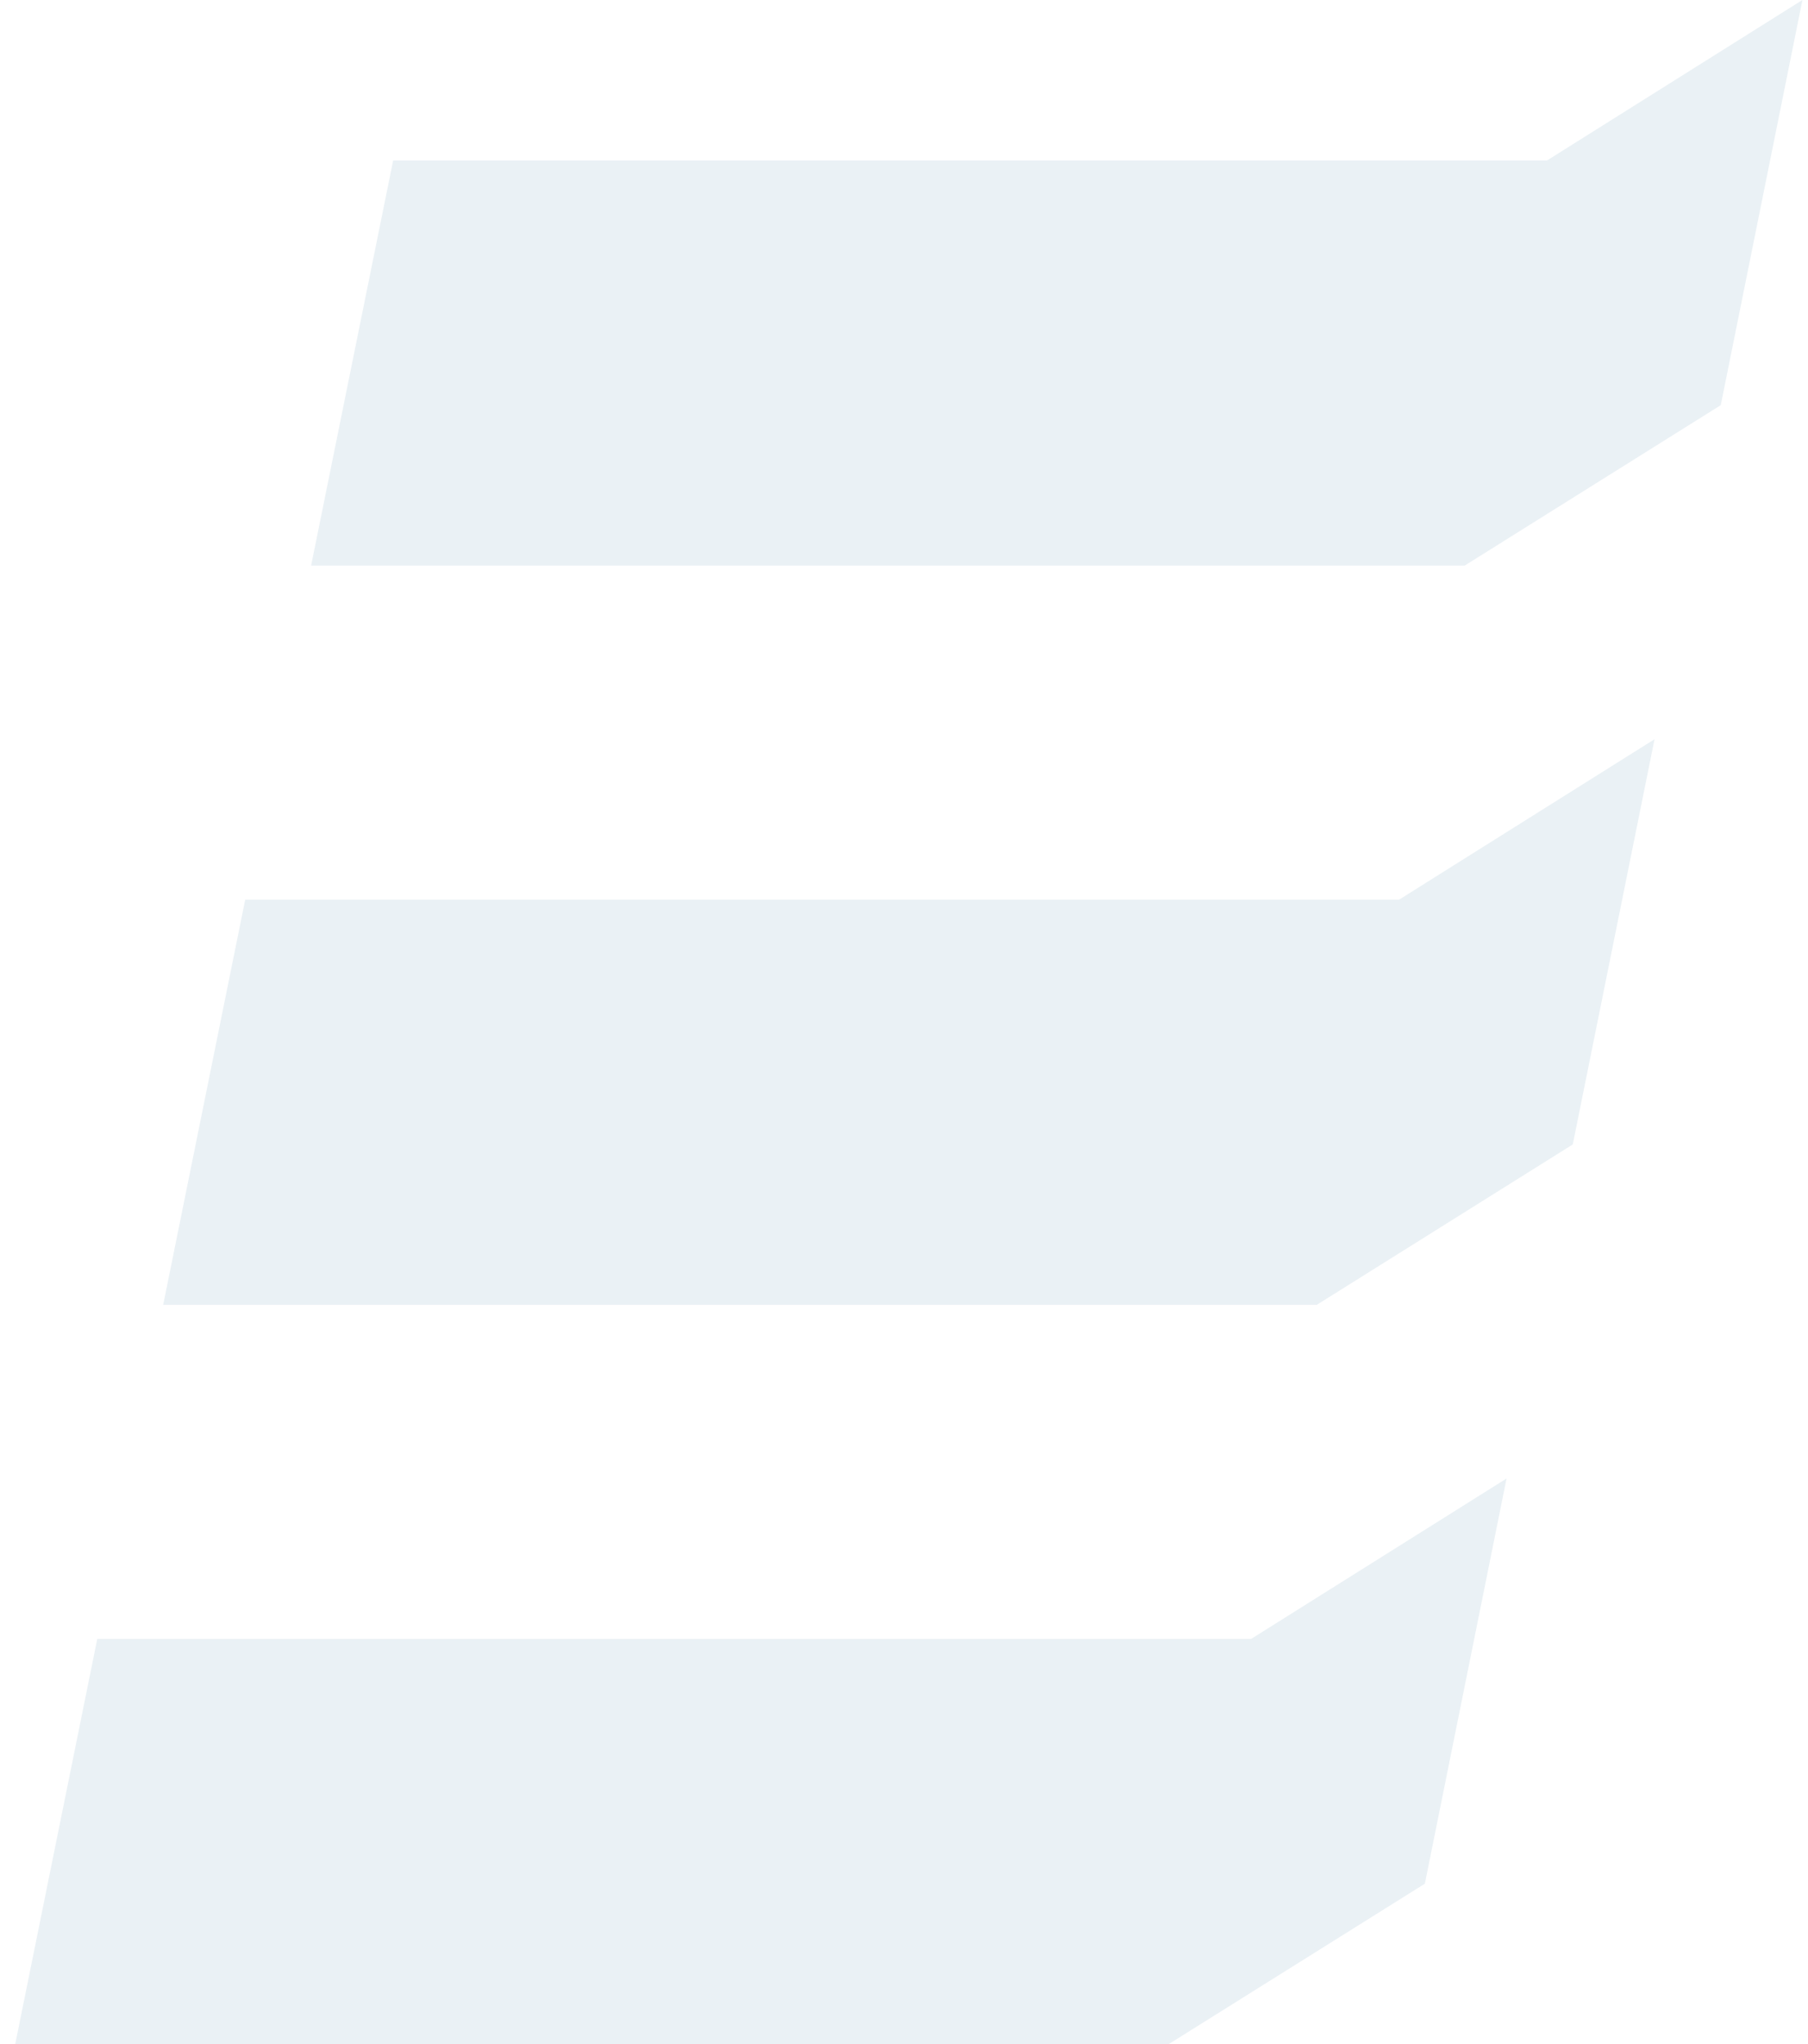 <?xml version="1.0" encoding="UTF-8"?>
<svg width="46px" height="52px" viewBox="0 0 46 52" version="1.1" xmlns="http://www.w3.org/2000/svg" xmlns:xlink="http://www.w3.org/1999/xlink">
    <title>58295E74-170A-478E-9758-869F507764F8</title>
    <defs>
        <linearGradient x1="0%" y1="50%" x2="100%" y2="50%" id="linearGradient-1">
            <stop stop-color="#FCC201" offset="0%"></stop>
            <stop stop-color="#F6A500" offset="100%"></stop>
        </linearGradient>
        <linearGradient x1="0%" y1="50%" x2="100%" y2="50%" id="linearGradient-2">
            <stop stop-color="#DEE9EF" offset="0%"></stop>
            <stop stop-color="#DEE9EF" offset="100%"></stop>
        </linearGradient>
        <linearGradient x1="0%" y1="50%" x2="100%" y2="50%" id="linearGradient-3">
            <stop stop-color="#FCC201" offset="0%"></stop>
            <stop stop-color="#F6A500" offset="100%"></stop>
        </linearGradient>
        <linearGradient x1="0%" y1="50%" x2="100%" y2="50%" id="linearGradient-4">
            <stop stop-color="#DEE9EF" offset="0%"></stop>
            <stop stop-color="#DEE9EF" offset="100%"></stop>
        </linearGradient>
        <linearGradient x1="0%" y1="50%" x2="100%" y2="50%" id="linearGradient-5">
            <stop stop-color="#FCC201" offset="0%"></stop>
            <stop stop-color="#F6A500" offset="100%"></stop>
        </linearGradient>
        <linearGradient x1="0%" y1="50%" x2="100%" y2="50%" id="linearGradient-6">
            <stop stop-color="#DEE9EF" offset="0%"></stop>
            <stop stop-color="#DEE9EF" offset="100%"></stop>
        </linearGradient>
    </defs>
    <g id="Page-1" stroke="none" stroke-width="1" fill="none" fill-rule="evenodd" opacity="0.651">
        <g id="Ficha" transform="translate(-1290, -1051)">
            <g id="Group-7" transform="translate(1290.388, 1051)">
                <polygon id="Fill-4" fill="url(#linearGradient-2)" points="43.392 10.307 36.877 14.388 7.528 14.388 9.615 4.082 38.973 4.082 45.47 0"></polygon>
                <polygon id="Fill-5" fill="url(#linearGradient-4)" points="35.864 47.92 29.349 52 0 52 2.087 41.693 31.445 41.693 37.942 37.613"></polygon>
                <polygon id="Fill-6" fill="url(#linearGradient-6)" points="39.627 29.114 33.113 33.195 3.764 33.195 5.851 22.887 35.209 22.887 41.707 18.806"></polygon>
            </g>
        </g>
    </g>
</svg>